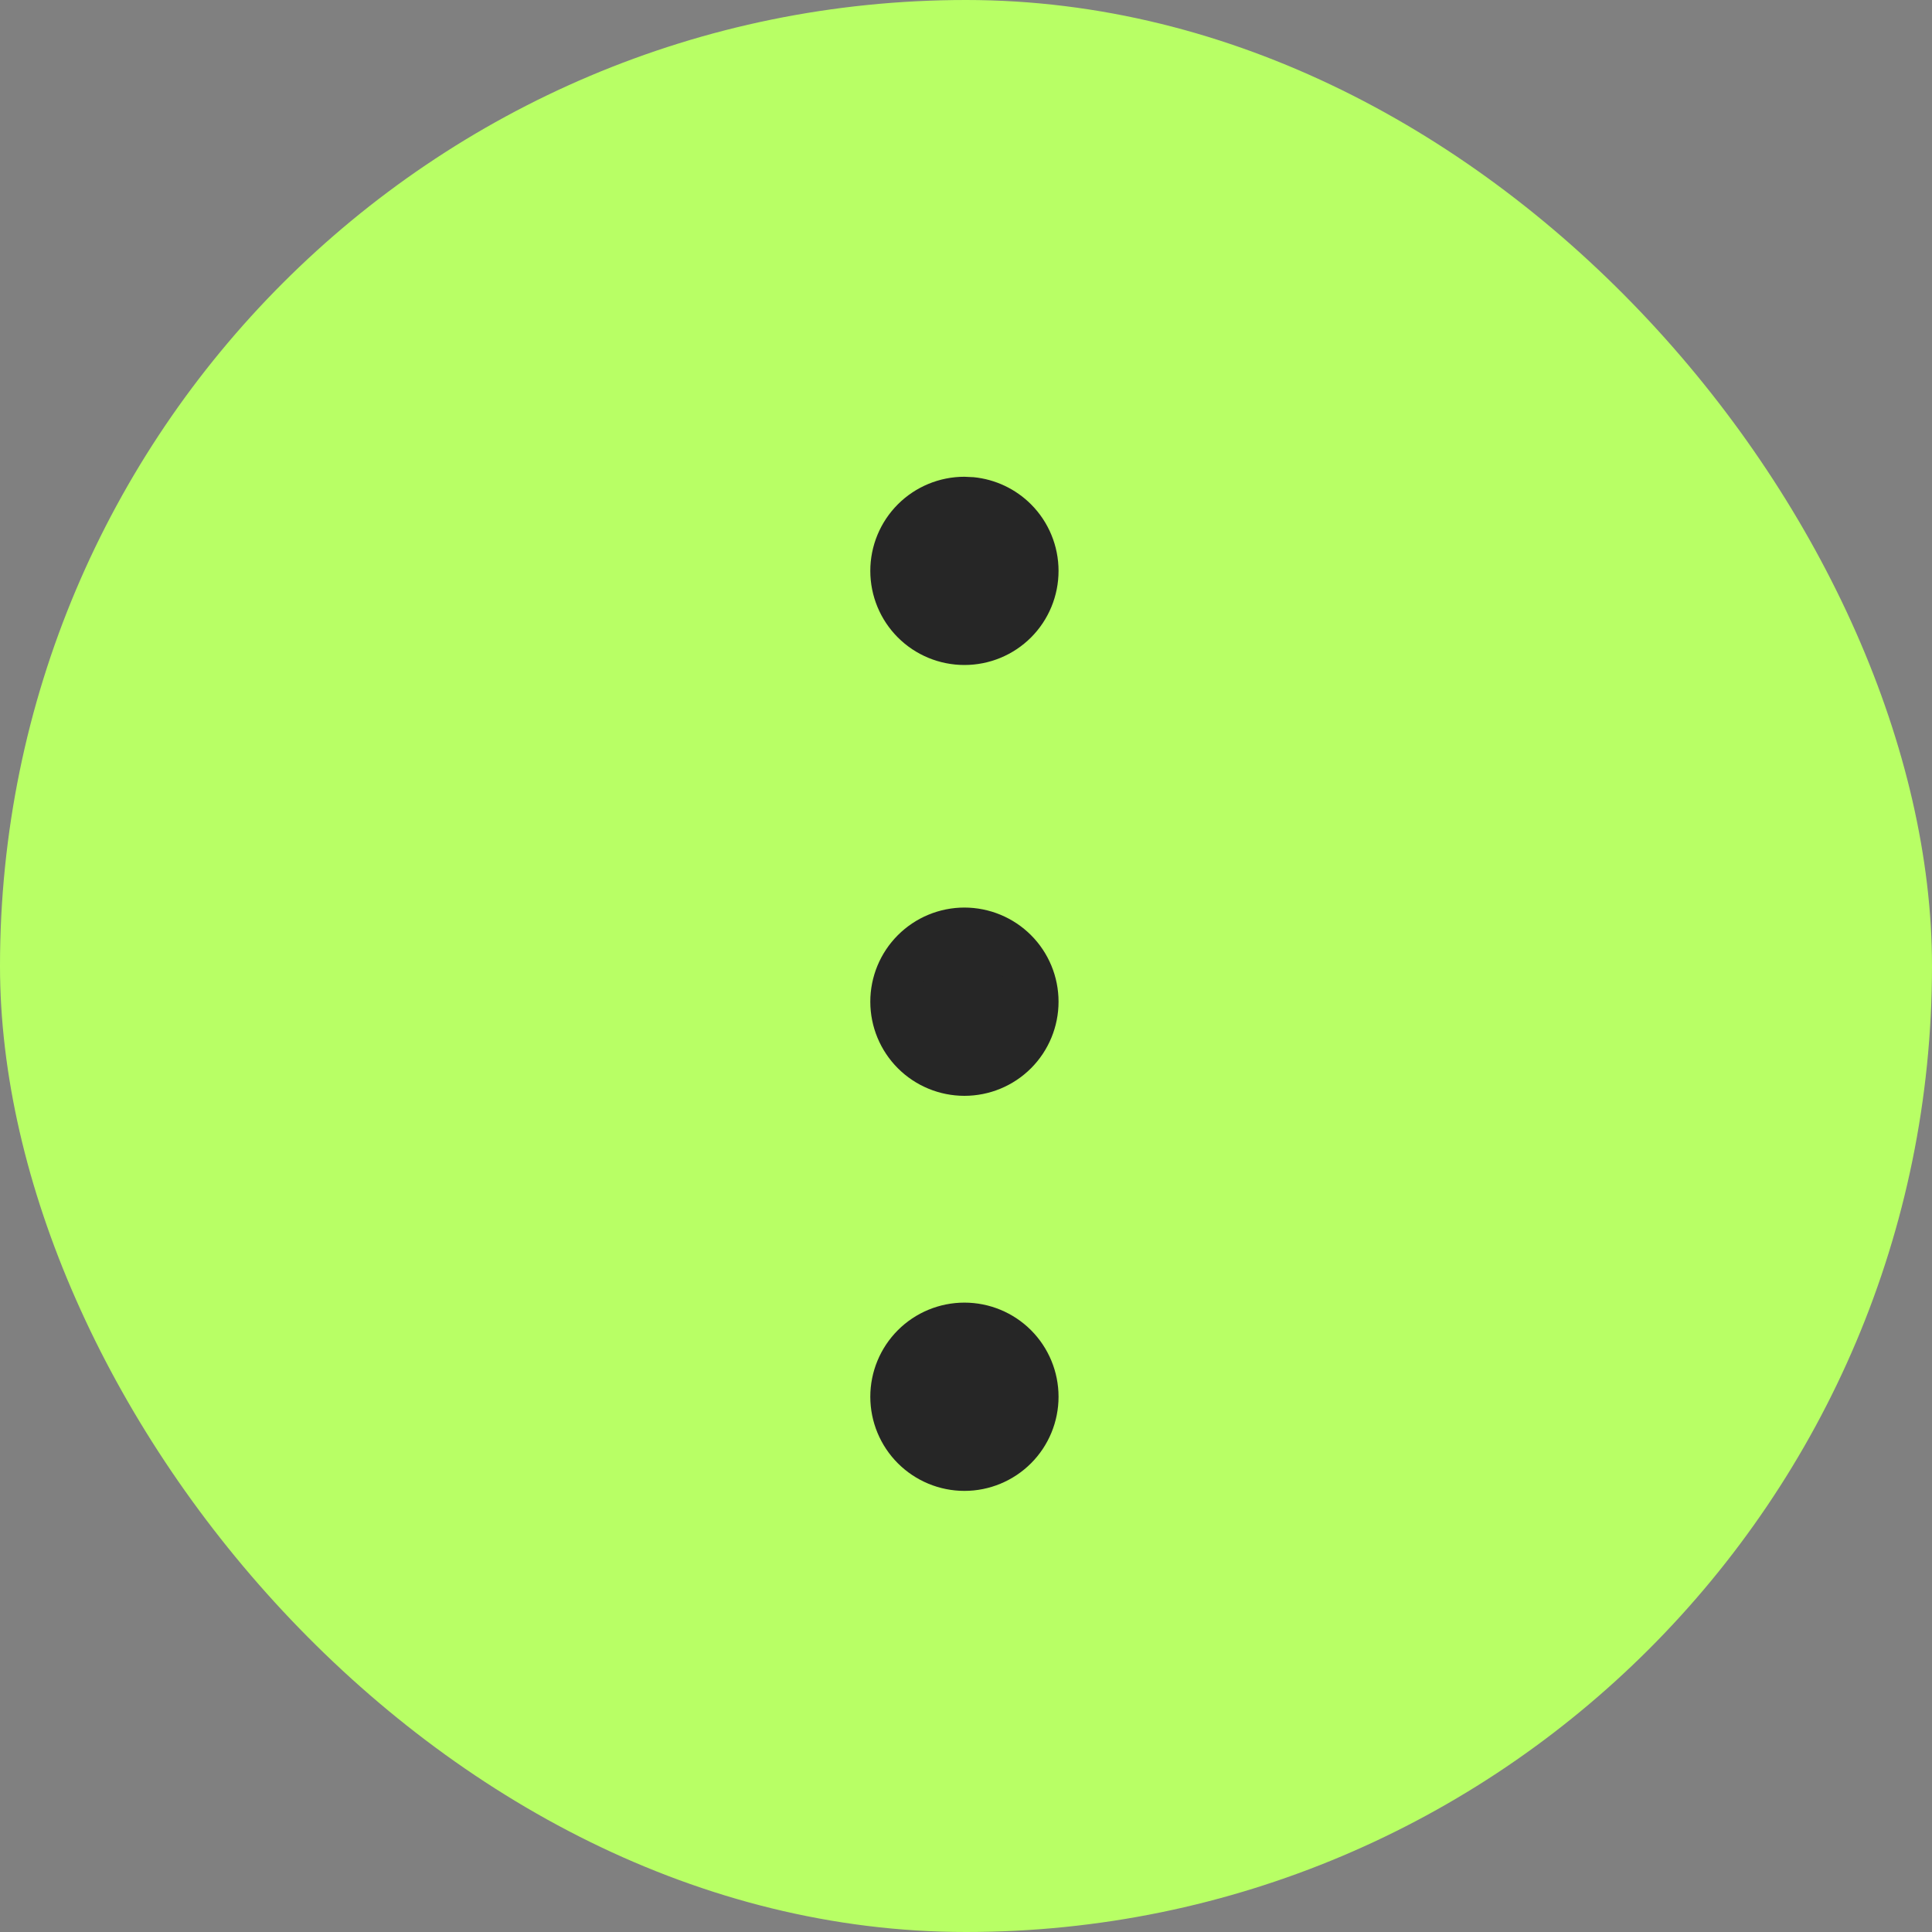 <svg xmlns="http://www.w3.org/2000/svg" width="60" height="60" viewBox="0 0 60 60" fill="none"><rect x="0" y="0" width="60" height="60" fill="#808080" stroke="none"/><rect width="60" height="60" rx="30" fill="#B8FF65"></rect><path d="M29.951 19.903C30.528 19.903 31.08 19.674 31.488 19.266C31.896 18.858 32.125 18.305 32.125 17.729C32.125 17.153 31.896 16.6 31.488 16.192C31.08 15.784 30.528 15.556 29.951 15.556C29.375 15.556 28.822 15.784 28.414 16.192C28.007 16.6 27.778 17.153 27.778 17.729C27.778 18.305 28.007 18.858 28.414 19.266C28.822 19.674 29.375 19.903 29.951 19.903ZM29.951 33.282C30.528 33.282 31.08 33.053 31.488 32.646C31.896 32.238 32.125 31.685 32.125 31.109C32.125 30.532 31.896 29.979 31.488 29.572C31.08 29.164 30.528 28.935 29.951 28.935C29.375 28.935 28.822 29.164 28.414 29.572C28.007 29.979 27.778 30.532 27.778 31.109C27.778 31.685 28.007 32.238 28.414 32.646C28.822 33.053 29.375 33.282 29.951 33.282ZM29.951 45.551C30.528 45.551 31.08 45.322 31.488 44.914C31.896 44.507 32.125 43.954 32.125 43.377C32.125 42.801 31.896 42.248 31.488 41.84C31.08 41.433 30.528 41.204 29.951 41.204C29.375 41.204 28.822 41.433 28.414 41.84C28.007 42.248 27.778 42.801 27.778 43.377C27.778 43.954 28.007 44.507 28.414 44.914C28.822 45.322 29.375 45.551 29.951 45.551Z" fill="#262626"></path><path d="M31.374 43.377C31.374 42.999 31.224 42.638 30.957 42.371C30.691 42.104 30.329 41.954 29.951 41.954C29.574 41.954 29.212 42.104 28.945 42.371C28.678 42.638 28.528 42.999 28.528 43.377C28.528 43.754 28.678 44.117 28.945 44.384C29.212 44.651 29.574 44.801 29.951 44.801C30.329 44.801 30.691 44.651 30.957 44.384C31.224 44.117 31.374 43.754 31.374 43.377ZM31.374 31.108C31.374 30.731 31.224 30.369 30.957 30.102C30.691 29.836 30.329 29.686 29.951 29.685C29.574 29.685 29.212 29.835 28.945 30.102C28.678 30.369 28.528 30.731 28.528 31.108C28.528 31.486 28.678 31.848 28.945 32.115C29.212 32.382 29.574 32.532 29.951 32.532C30.329 32.532 30.691 32.382 30.957 32.115C31.224 31.848 31.374 31.486 31.374 31.108ZM31.374 17.729C31.374 17.352 31.224 16.989 30.957 16.723C30.724 16.489 30.418 16.345 30.092 16.312L29.951 16.306C29.574 16.306 29.212 16.456 28.945 16.723C28.678 16.989 28.528 17.352 28.528 17.729C28.528 18.107 28.678 18.468 28.945 18.735C29.212 19.002 29.574 19.152 29.951 19.152C30.329 19.152 30.691 19.002 30.957 18.735C31.224 18.468 31.374 18.107 31.374 17.729ZM32.874 43.377C32.874 44.152 32.567 44.896 32.019 45.444C31.471 45.992 30.727 46.301 29.951 46.301C29.176 46.301 28.432 45.992 27.884 45.444C27.336 44.896 27.028 44.152 27.028 43.377C27.028 42.602 27.336 41.859 27.884 41.31C28.432 40.762 29.176 40.454 29.951 40.454C30.727 40.454 31.471 40.762 32.019 41.31C32.567 41.859 32.874 42.602 32.874 43.377ZM32.874 31.108C32.874 31.884 32.567 32.627 32.019 33.176C31.471 33.724 30.727 34.032 29.951 34.032C29.176 34.032 28.432 33.724 27.884 33.176C27.336 32.627 27.028 31.884 27.028 31.108C27.028 30.333 27.336 29.59 27.884 29.042C28.432 28.494 29.176 28.185 29.951 28.185C30.727 28.186 31.471 28.494 32.019 29.042C32.567 29.59 32.874 30.333 32.874 31.108ZM32.874 17.729C32.874 18.505 32.567 19.249 32.019 19.797C31.471 20.345 30.727 20.652 29.951 20.652C29.176 20.652 28.432 20.345 27.884 19.797C27.336 19.249 27.028 18.505 27.028 17.729C27.028 16.954 27.336 16.21 27.884 15.662C28.432 15.114 29.176 14.806 29.951 14.806L30.241 14.82C30.91 14.887 31.539 15.182 32.019 15.662C32.567 16.21 32.874 16.954 32.874 17.729Z" fill="#262626"></path></svg>